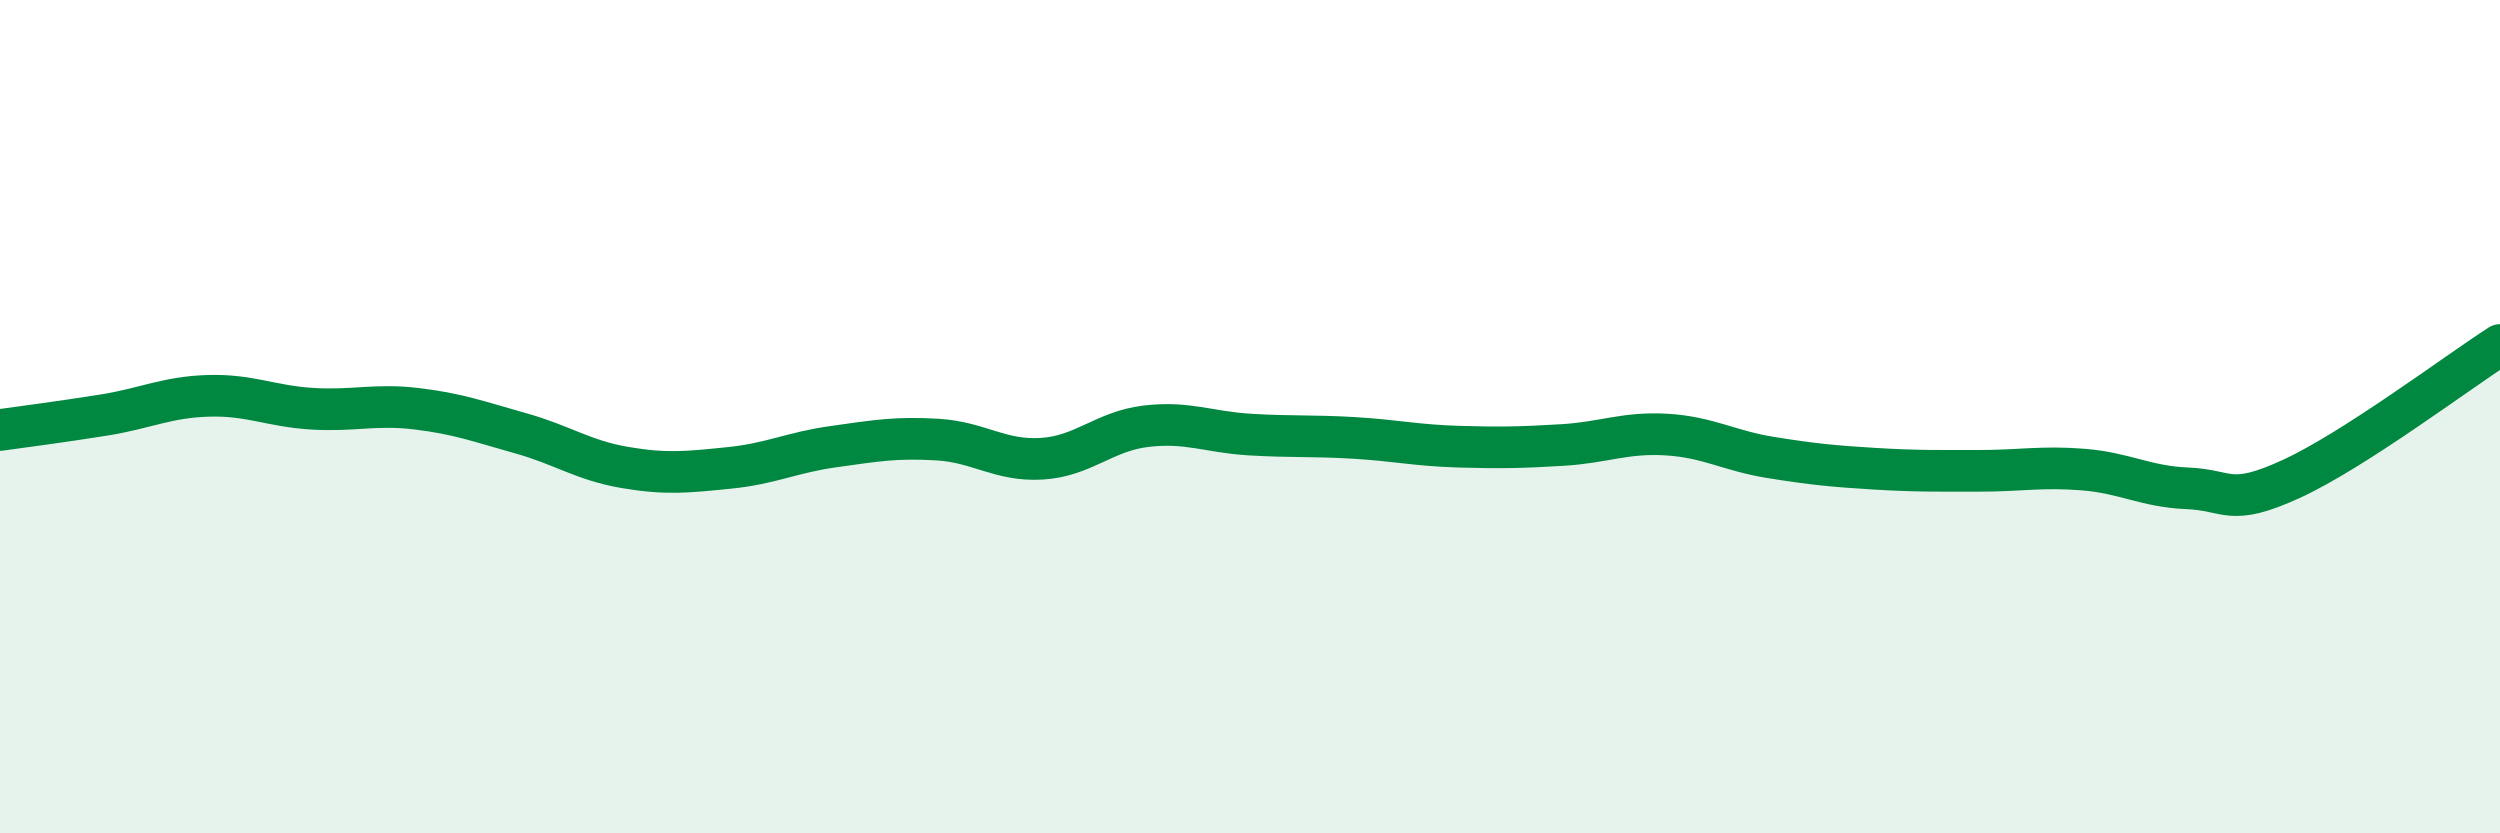 
    <svg width="60" height="20" viewBox="0 0 60 20" xmlns="http://www.w3.org/2000/svg">
      <path
        d="M 0,10.32 C 0.5,10.25 1.5,10.12 2.5,9.96 C 3.5,9.8 4,9.53 5,9.5 C 6,9.47 6.5,9.75 7.5,9.81 C 8.5,9.87 9,9.69 10,9.81 C 11,9.93 11.5,10.12 12.5,10.4 C 13.5,10.68 14,11.05 15,11.22 C 16,11.39 16.5,11.33 17.5,11.23 C 18.5,11.13 19,10.86 20,10.72 C 21,10.58 21.5,10.49 22.5,10.55 C 23.5,10.61 24,11.07 25,11.01 C 26,10.95 26.5,10.35 27.5,10.23 C 28.5,10.11 29,10.37 30,10.43 C 31,10.49 31.5,10.45 32.5,10.51 C 33.5,10.57 34,10.69 35,10.72 C 36,10.75 36.5,10.74 37.5,10.68 C 38.5,10.62 39,10.37 40,10.43 C 41,10.49 41.5,10.82 42.5,10.98 C 43.5,11.14 44,11.19 45,11.25 C 46,11.31 46.5,11.3 47.5,11.3 C 48.5,11.3 49,11.19 50,11.27 C 51,11.35 51.5,11.68 52.5,11.72 C 53.5,11.76 53.5,12.18 55,11.49 C 56.5,10.8 59,8.92 60,8.28L60 20L0 20Z"
        fill="#008740"
        opacity="0.1"
        stroke-linecap="round"
        stroke-linejoin="round"
      />
      <path
        d="M 0,10.32 C 0.5,10.25 1.5,10.12 2.5,9.96 C 3.5,9.8 4,9.53 5,9.5 C 6,9.47 6.5,9.75 7.5,9.81 C 8.5,9.87 9,9.69 10,9.81 C 11,9.93 11.5,10.12 12.5,10.4 C 13.5,10.68 14,11.05 15,11.22 C 16,11.39 16.5,11.33 17.5,11.23 C 18.5,11.13 19,10.86 20,10.72 C 21,10.58 21.5,10.49 22.5,10.55 C 23.5,10.61 24,11.07 25,11.01 C 26,10.95 26.5,10.35 27.5,10.23 C 28.5,10.11 29,10.37 30,10.43 C 31,10.49 31.5,10.45 32.5,10.51 C 33.5,10.57 34,10.69 35,10.72 C 36,10.75 36.5,10.74 37.5,10.68 C 38.5,10.62 39,10.37 40,10.43 C 41,10.49 41.5,10.82 42.5,10.98 C 43.5,11.14 44,11.19 45,11.25 C 46,11.31 46.5,11.3 47.5,11.3 C 48.5,11.3 49,11.19 50,11.27 C 51,11.35 51.5,11.68 52.5,11.72 C 53.5,11.76 53.5,12.18 55,11.49 C 56.5,10.8 59,8.92 60,8.28"
        stroke="#008740"
        stroke-width="1"
        fill="none"
        stroke-linecap="round"
        stroke-linejoin="round"
      />
    </svg>
  